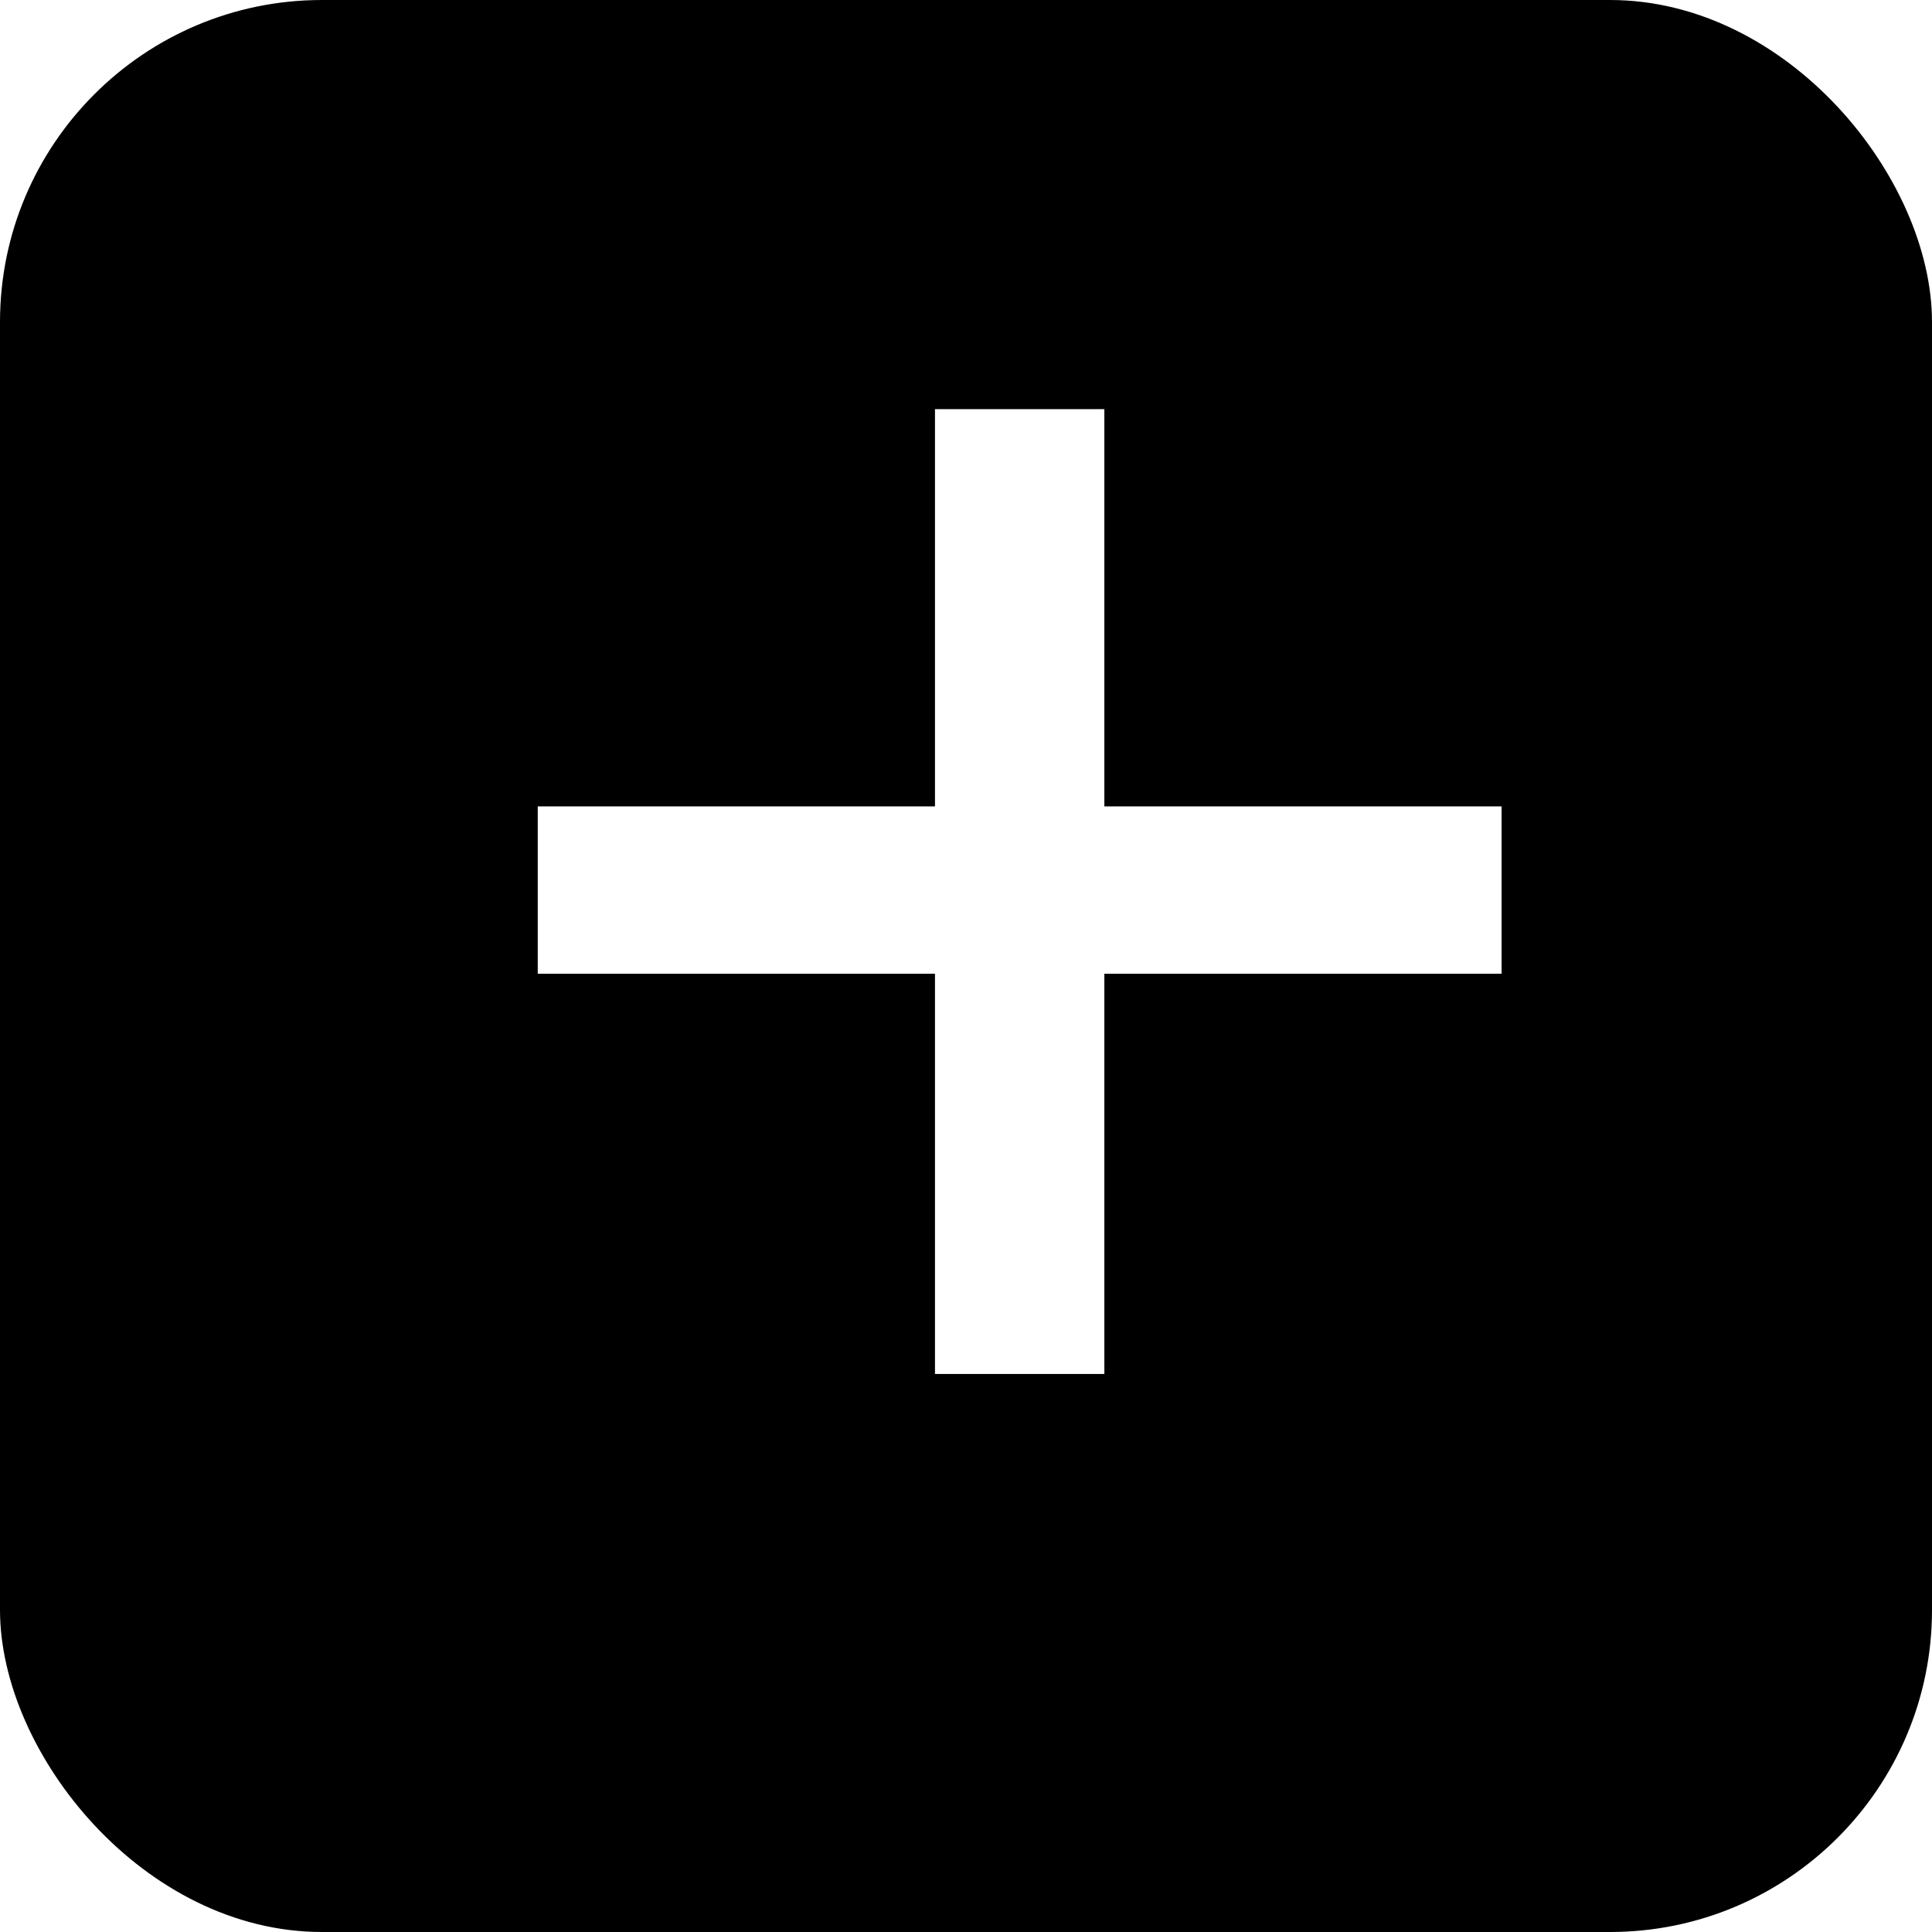 <?xml version="1.0" encoding="UTF-8"?>
<svg width="18px" height="18px" viewBox="0 0 18 18" version="1.1" xmlns="http://www.w3.org/2000/svg" xmlns:xlink="http://www.w3.org/1999/xlink">
    <!-- Generator: Sketch 51 (57462) - http://www.bohemiancoding.com/sketch -->
    <title>Group 10</title>
    <desc>Created with Sketch.</desc>
    <defs></defs>
    <g id="Desktop-Article" stroke="none" stroke-width="1" fill="none" fill-rule="evenodd">
        <g id="Article-Copy" transform="translate(-959, -648)">
            <rect fill="#FFFFFF" x="0" y="0" width="1260" height="6526"></rect>
            <g id="Group-10" transform="translate(959, 648)">
                <rect id="Rectangle-27" fill="#000000" x="0" y="0" width="18" height="18" rx="3"></rect>
                <polygon id="+" fill="#FFFFFF" points="8.711 12.801 8.711 9.072 5.01 9.072 5.01 7.513 8.711 7.513 8.711 3.812 10.289 3.812 10.289 7.513 13.99 7.513 13.99 9.072 10.289 9.072 10.289 12.801"></polygon>
            </g>
        </g>
    </g>
</svg>